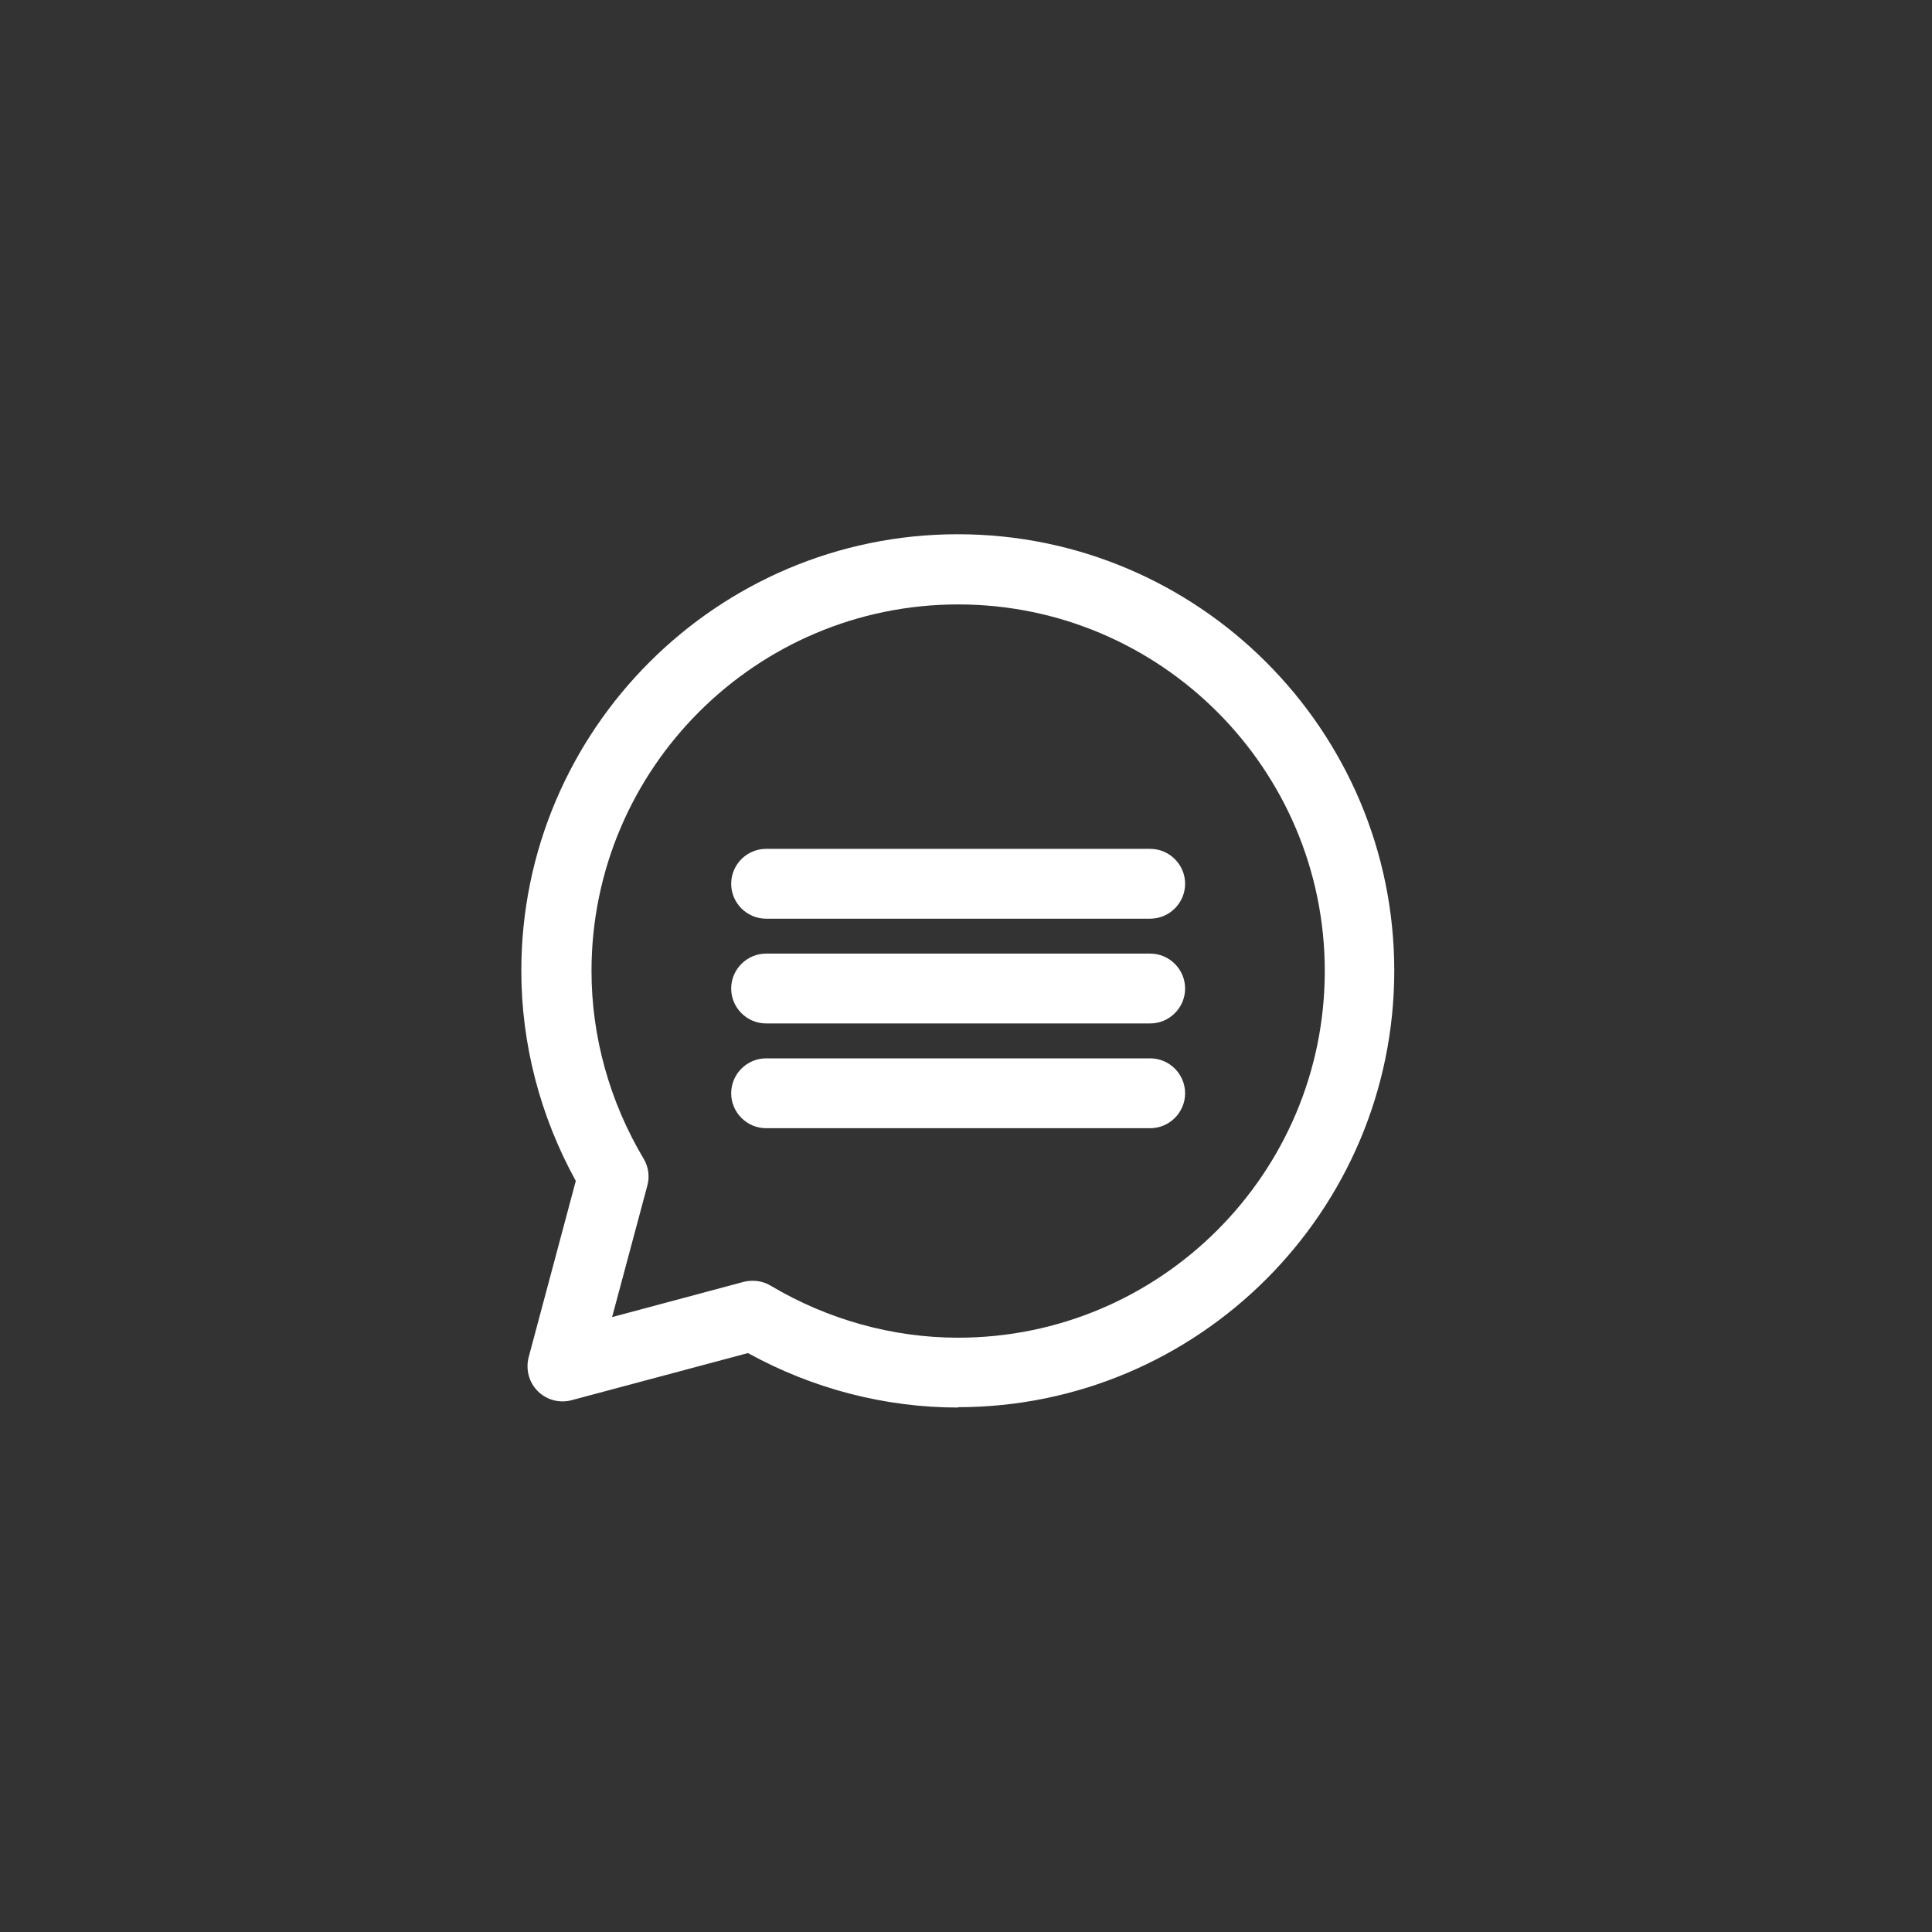 <svg xmlns="http://www.w3.org/2000/svg" id="Calque_1" data-name="Calque 1" viewBox="0 0 55.33 55.33"><rect x="0" y="0" width="55.33" height="55.33" fill="#333333" stroke="none"/><defs><style> .cls-1 { fill: #fff; stroke-width: 0px; } </style></defs><g id="chat"><path class="cls-1" d="m27.44,40.31c-2.1,0-4.17-.54-6.02-1.56l-5.05,1.35c-.34.09-.71,0-.97-.26-.25-.25-.35-.62-.26-.97l1.35-5.05c-1.02-1.85-1.56-3.92-1.56-6.02,0-6.89,5.61-12.5,12.5-12.5s12.5,5.61,12.5,12.5-5.61,12.5-12.5,12.5Zm-5.88-3.63c.18,0,.36.05.51.14,1.63.97,3.49,1.49,5.37,1.49,5.79,0,10.5-4.71,10.5-10.5s-4.71-10.5-10.5-10.5-10.5,4.71-10.5,10.5c0,1.88.52,3.74,1.49,5.37.14.23.18.51.11.77l-1.01,3.77,3.77-1.01c.08-.02.17-.03.26-.03Z"></path><path class="cls-1" d="m32.94,26.31h-11c-.55,0-1-.45-1-1s.45-1,1-1h11c.55,0,1,.45,1,1s-.45,1-1,1Z"></path><path class="cls-1" d="m32.94,29.31h-11c-.55,0-1-.45-1-1s.45-1,1-1h11c.55,0,1,.45,1,1s-.45,1-1,1Z"></path><path class="cls-1" d="m32.94,32.31h-11c-.55,0-1-.45-1-1s.45-1,1-1h11c.55,0,1,.45,1,1s-.45,1-1,1Z"></path></g></svg>